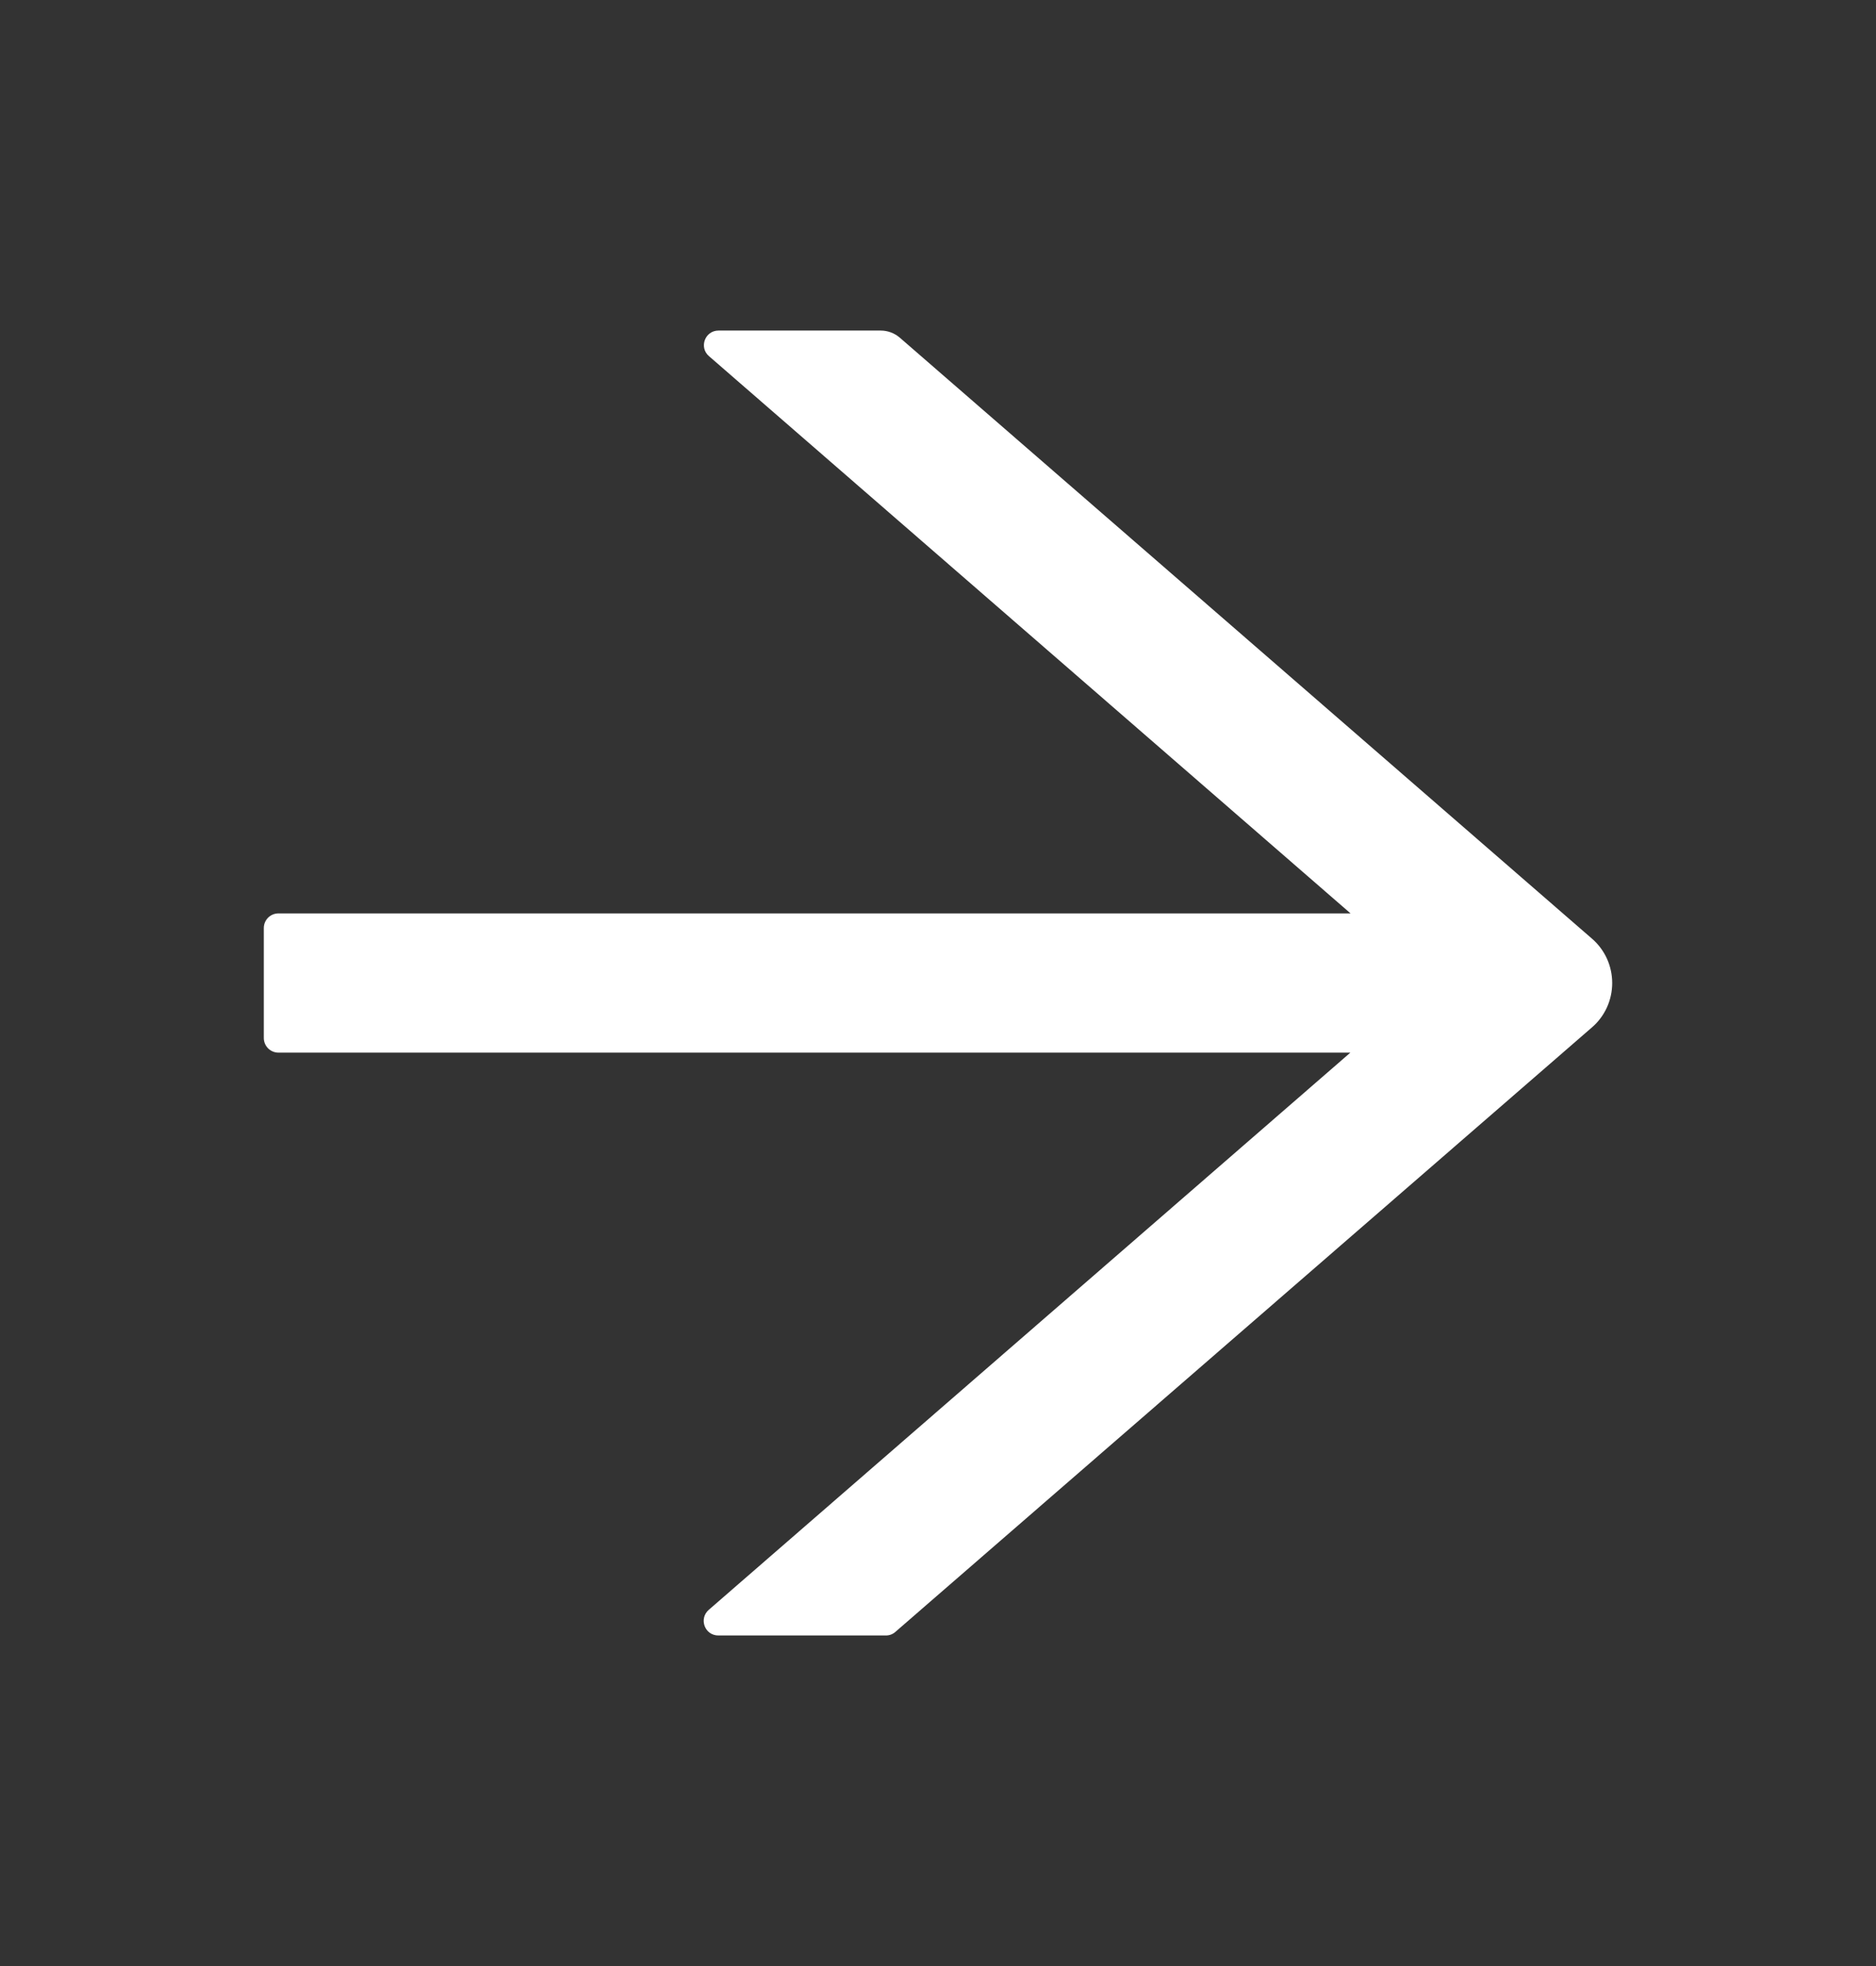 <svg width="21" height="22" viewBox="0 0 21 22" fill="none" xmlns="http://www.w3.org/2000/svg">
<rect x="0" y="0" width="21" height="22" fill="#333333" stroke="none"/>
<path d="M17.821 10.504L10.073 3.779C10.014 3.728 9.938 3.699 9.858 3.699H8.043C7.891 3.699 7.822 3.888 7.937 3.986L15.118 10.221H3.117C3.027 10.221 2.953 10.294 2.953 10.385V11.615C2.953 11.706 3.027 11.779 3.117 11.779H15.116L7.934 18.014C7.82 18.114 7.889 18.301 8.041 18.301H9.918C9.957 18.301 9.996 18.286 10.024 18.26L17.821 11.496C17.892 11.435 17.949 11.358 17.988 11.273C18.027 11.187 18.047 11.094 18.047 11C18.047 10.906 18.027 10.813 17.988 10.727C17.949 10.642 17.892 10.565 17.821 10.504Z" fill="white"/>
</svg>